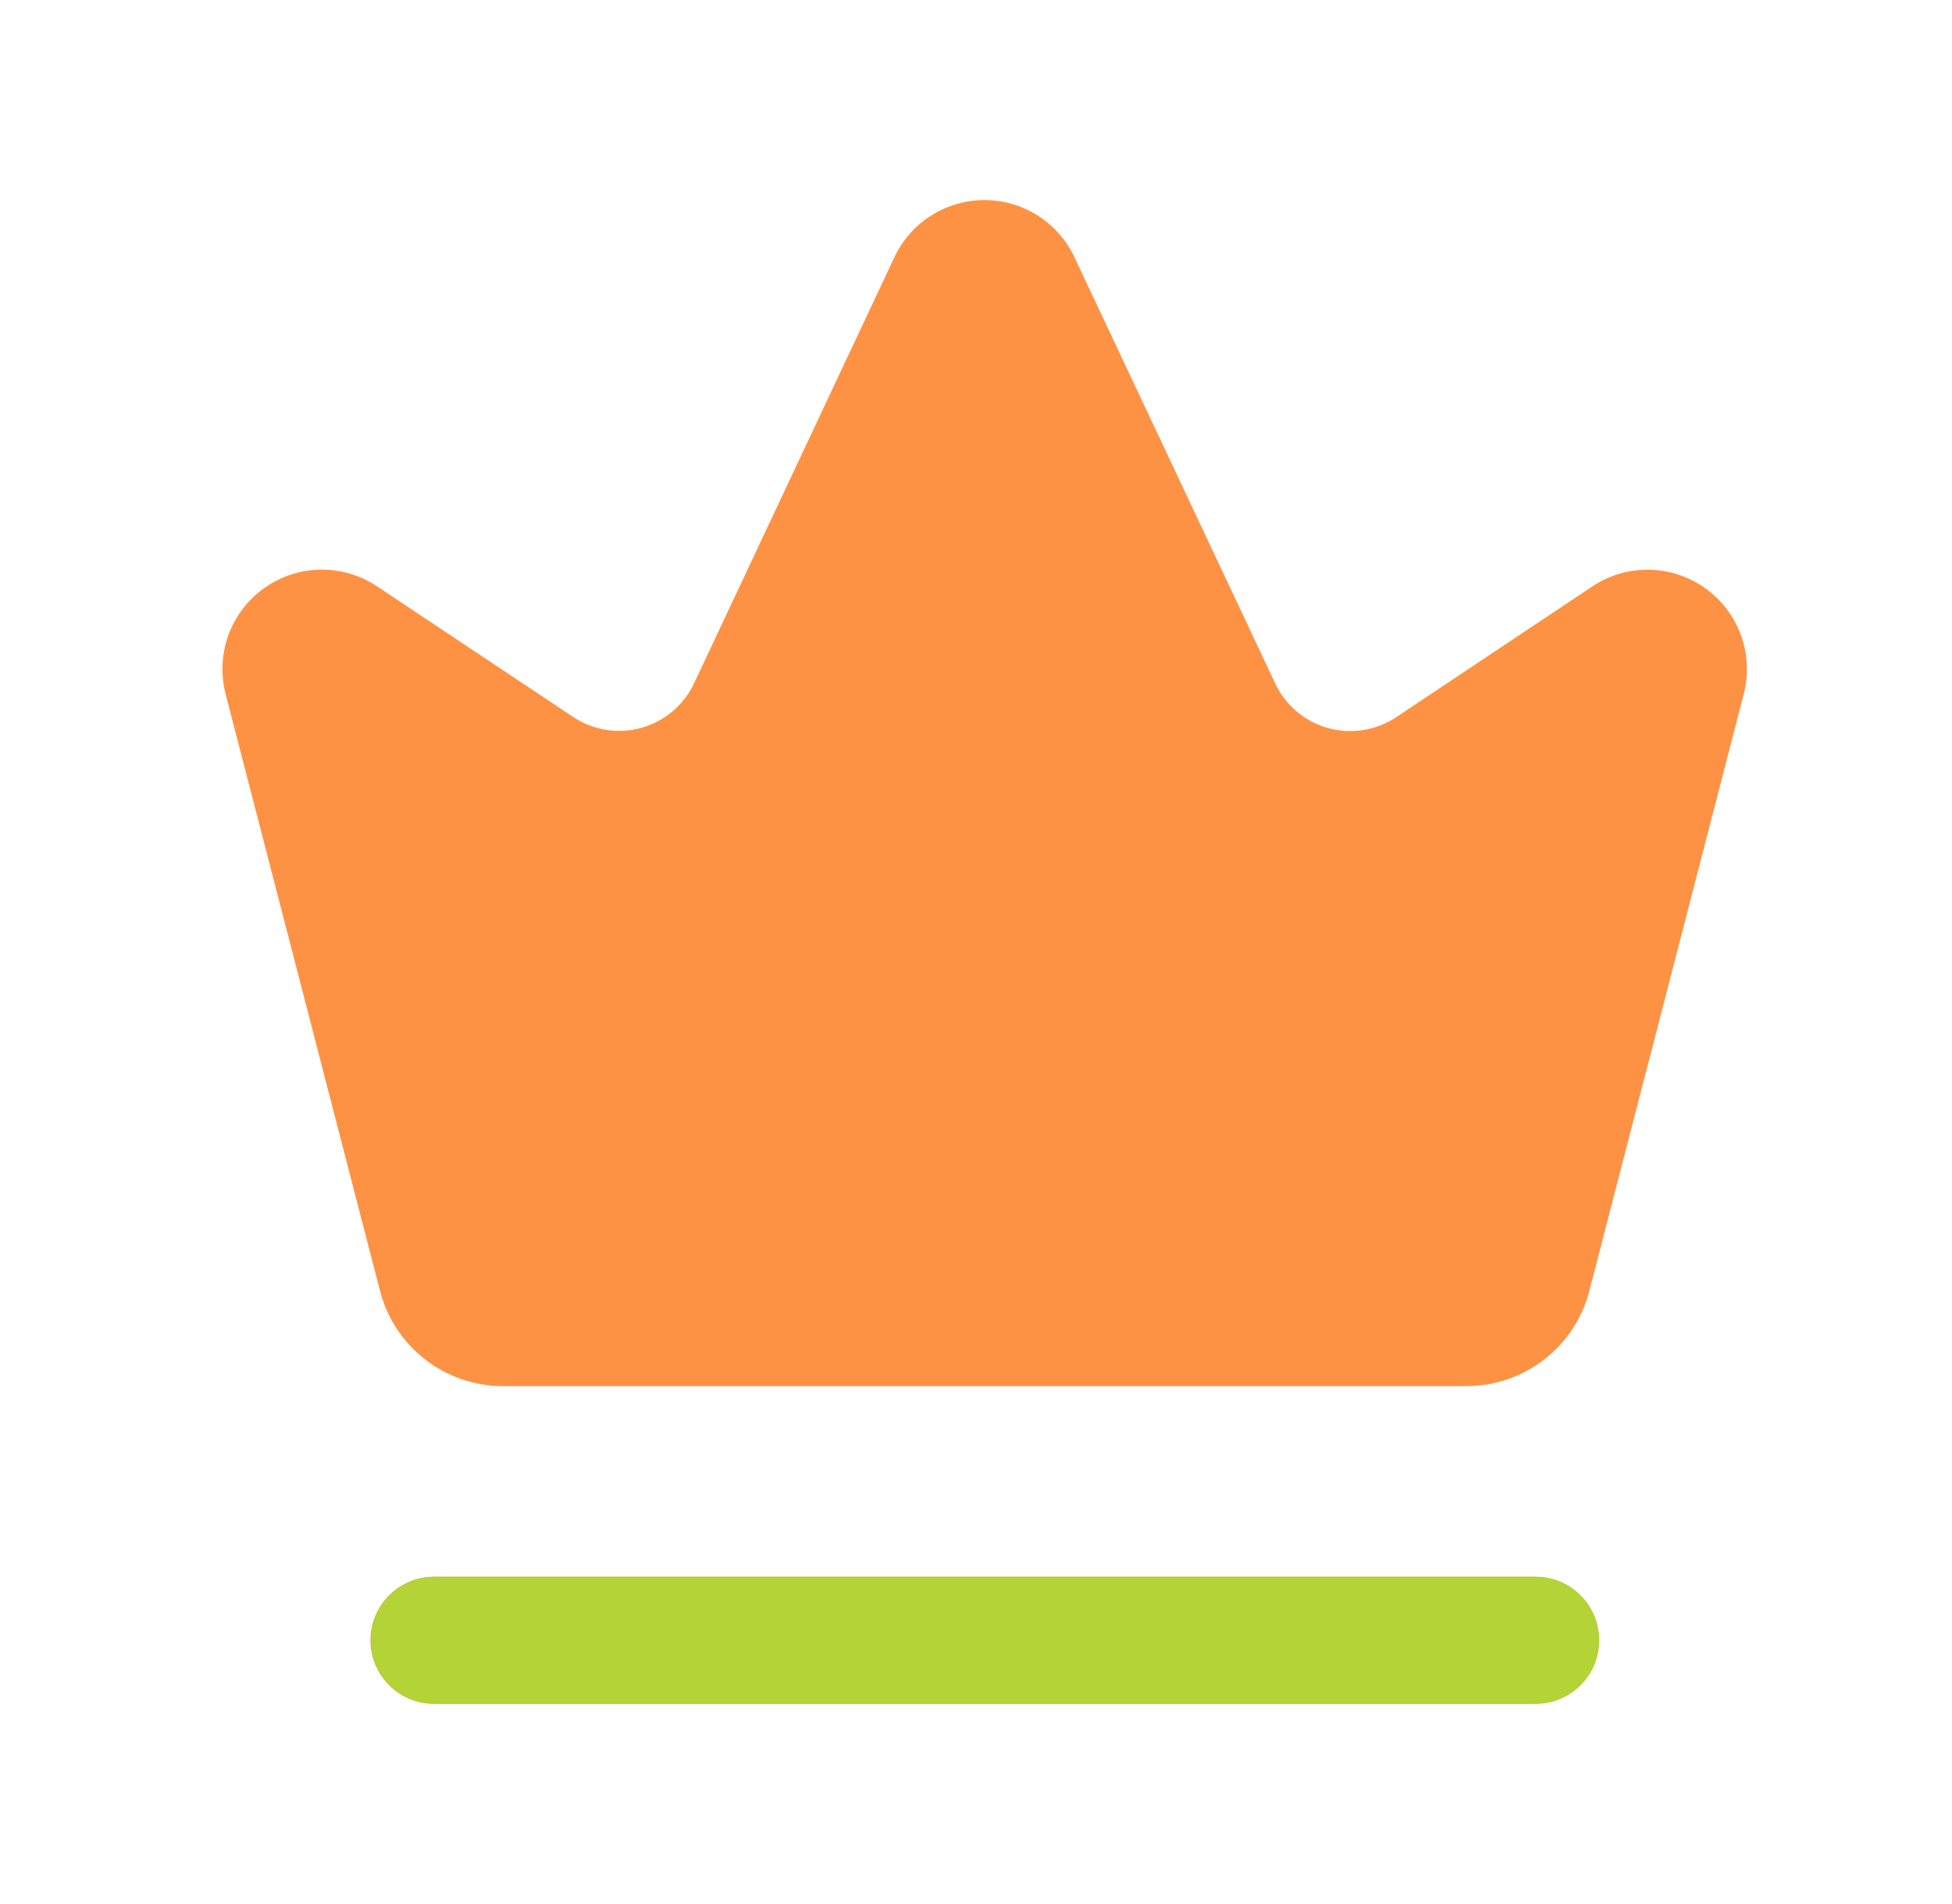 <svg width="41" height="40" viewBox="0 0 41 40" fill="none" xmlns="http://www.w3.org/2000/svg">
<path d="M7.982 27.12L4.745 14.605C4.634 14.195 4.65 13.76 4.791 13.359C4.933 12.959 5.194 12.61 5.539 12.362C5.884 12.113 6.296 11.975 6.721 11.967C7.147 11.959 7.564 12.081 7.918 12.317L12.039 15.062C12.248 15.201 12.484 15.293 12.731 15.333C12.979 15.372 13.232 15.357 13.473 15.29C13.714 15.222 13.938 15.103 14.129 14.941C14.32 14.779 14.474 14.578 14.58 14.351L18.787 5.402C18.956 5.043 19.223 4.74 19.558 4.528C19.892 4.316 20.281 4.203 20.677 4.203C21.073 4.203 21.461 4.316 21.796 4.528C22.13 4.74 22.398 5.043 22.567 5.402L26.784 14.356C26.89 14.583 27.044 14.784 27.235 14.946C27.426 15.108 27.649 15.226 27.89 15.294C28.131 15.361 28.384 15.376 28.631 15.337C28.879 15.298 29.115 15.206 29.323 15.068L33.446 12.319C33.8 12.083 34.218 11.961 34.643 11.969C35.068 11.977 35.481 12.115 35.825 12.364C36.17 12.612 36.431 12.96 36.573 13.361C36.715 13.762 36.731 14.197 36.619 14.607L33.382 27.122C33.234 27.694 32.899 28.201 32.432 28.562C31.964 28.924 31.39 29.12 30.798 29.12H10.566C9.975 29.12 9.4 28.924 8.932 28.562C8.465 28.2 8.13 27.693 7.982 27.12ZM33.583 34.459C33.583 34.105 33.443 33.765 33.192 33.515C32.942 33.264 32.603 33.124 32.249 33.124H9.116C8.762 33.124 8.422 33.264 8.172 33.515C7.922 33.765 7.781 34.105 7.781 34.459C7.781 34.812 7.922 35.152 8.172 35.402C8.422 35.653 8.762 35.793 9.116 35.793H32.249C32.603 35.793 32.942 35.653 33.192 35.402C33.443 35.152 33.583 34.812 33.583 34.459Z" fill="#FE9244"/>
<path d="M33.591 34.46C33.591 34.106 33.451 33.766 33.2 33.516C32.95 33.266 32.611 33.125 32.257 33.125H9.124C8.77 33.125 8.43 33.266 8.18 33.516C7.93 33.766 7.789 34.106 7.789 34.46C7.789 34.814 7.93 35.153 8.18 35.403C8.43 35.654 8.77 35.794 9.124 35.794H32.257C32.611 35.794 32.95 35.654 33.2 35.403C33.451 35.153 33.591 34.814 33.591 34.46Z" fill="#B3D336"/>
</svg>
